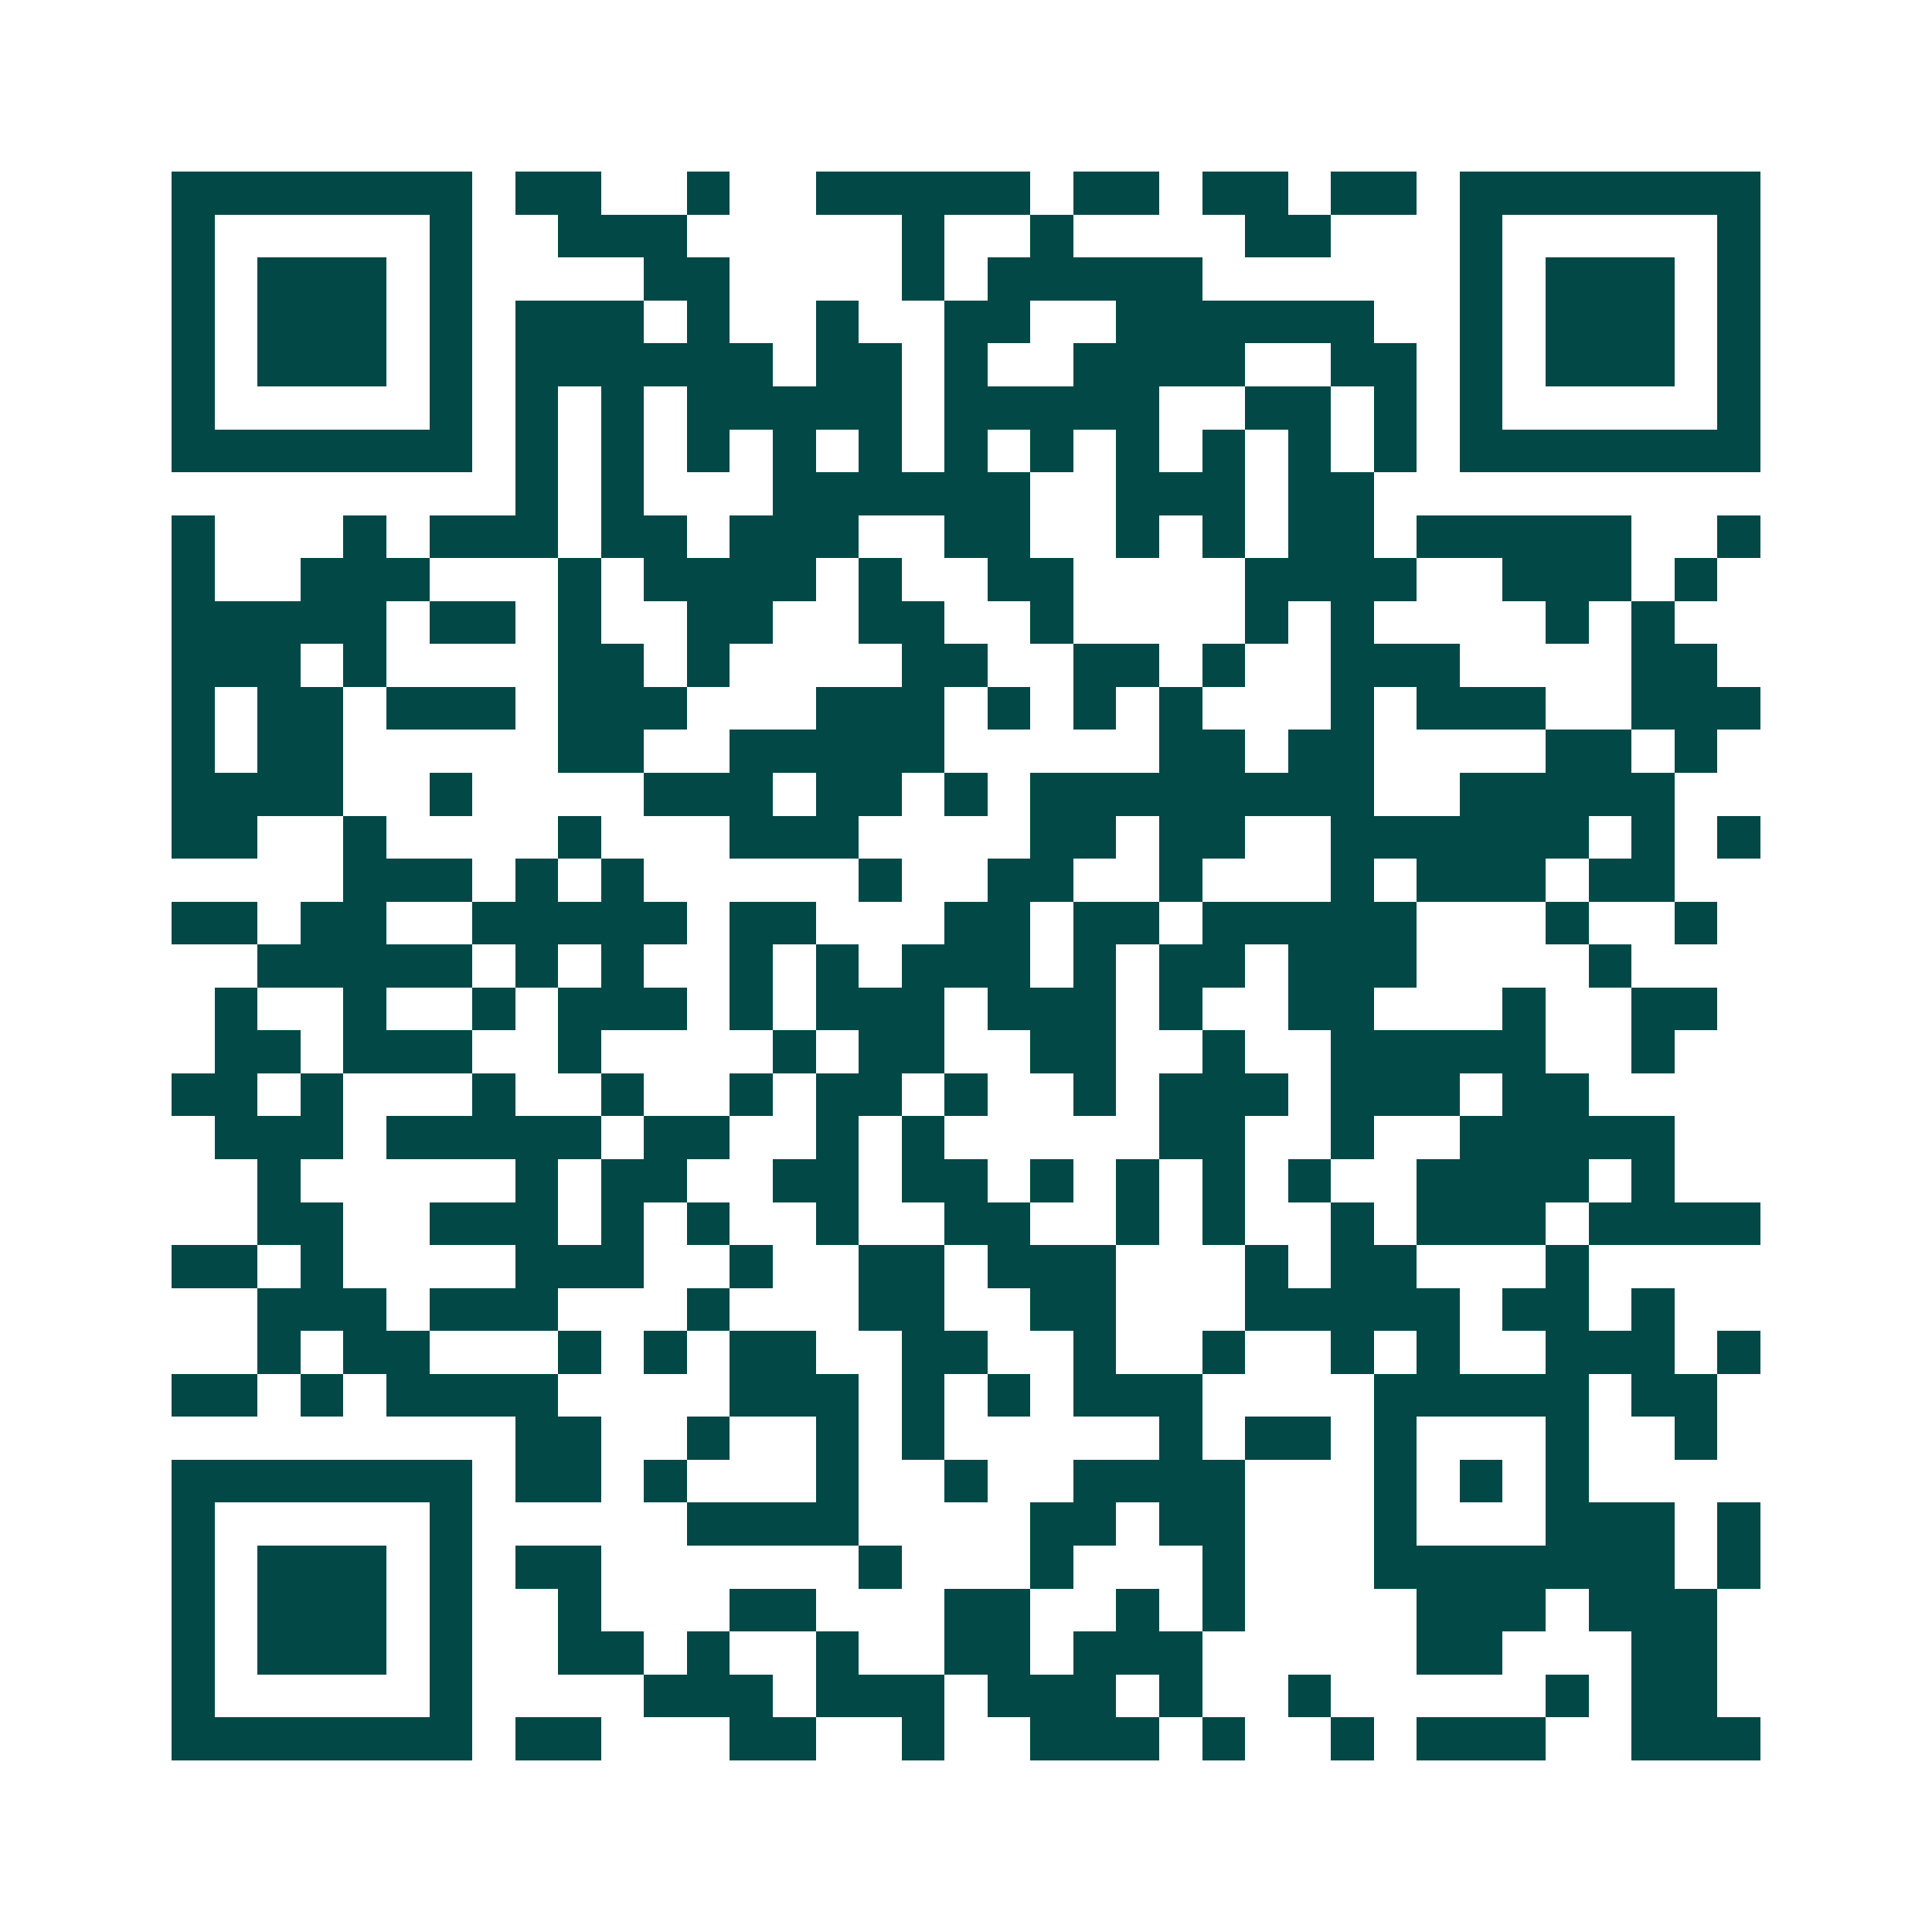 <svg xmlns="http://www.w3.org/2000/svg" width="200" height="200" viewBox="0 0 45 45" shape-rendering="crispEdges"><path fill="#ffffff" d="M0 0h45v45H0z"/><path stroke="#014847" d="M4 4.5h7m1 0h2m2 0h1m2 0h5m1 0h2m1 0h2m1 0h2m1 0h7M4 5.5h1m5 0h1m2 0h3m5 0h1m2 0h1m4 0h2m3 0h1m5 0h1M4 6.5h1m1 0h3m1 0h1m4 0h2m4 0h1m1 0h5m6 0h1m1 0h3m1 0h1M4 7.5h1m1 0h3m1 0h1m1 0h3m1 0h1m2 0h1m2 0h2m2 0h6m2 0h1m1 0h3m1 0h1M4 8.5h1m1 0h3m1 0h1m1 0h6m1 0h2m1 0h1m2 0h4m2 0h2m1 0h1m1 0h3m1 0h1M4 9.5h1m5 0h1m1 0h1m1 0h1m1 0h5m1 0h5m2 0h2m1 0h1m1 0h1m5 0h1M4 10.5h7m1 0h1m1 0h1m1 0h1m1 0h1m1 0h1m1 0h1m1 0h1m1 0h1m1 0h1m1 0h1m1 0h1m1 0h7M12 11.5h1m1 0h1m3 0h6m2 0h3m1 0h2M4 12.5h1m3 0h1m1 0h3m1 0h2m1 0h3m2 0h2m2 0h1m1 0h1m1 0h2m1 0h5m2 0h1M4 13.5h1m2 0h3m3 0h1m1 0h4m1 0h1m2 0h2m4 0h4m2 0h3m1 0h1M4 14.5h5m1 0h2m1 0h1m2 0h2m2 0h2m2 0h1m4 0h1m1 0h1m4 0h1m1 0h1M4 15.5h3m1 0h1m4 0h2m1 0h1m4 0h2m2 0h2m1 0h1m2 0h3m4 0h2M4 16.5h1m1 0h2m1 0h3m1 0h3m3 0h3m1 0h1m1 0h1m1 0h1m3 0h1m1 0h3m2 0h3M4 17.5h1m1 0h2m5 0h2m2 0h5m5 0h2m1 0h2m4 0h2m1 0h1M4 18.5h4m2 0h1m4 0h3m1 0h2m1 0h1m1 0h8m2 0h5M4 19.5h2m2 0h1m4 0h1m3 0h3m4 0h2m1 0h2m2 0h6m1 0h1m1 0h1M8 20.5h3m1 0h1m1 0h1m5 0h1m2 0h2m2 0h1m3 0h1m1 0h3m1 0h2M4 21.5h2m1 0h2m2 0h5m1 0h2m3 0h2m1 0h2m1 0h5m3 0h1m2 0h1M6 22.5h5m1 0h1m1 0h1m2 0h1m1 0h1m1 0h3m1 0h1m1 0h2m1 0h3m4 0h1M5 23.5h1m2 0h1m2 0h1m1 0h3m1 0h1m1 0h3m1 0h3m1 0h1m2 0h2m3 0h1m2 0h2M5 24.5h2m1 0h3m2 0h1m4 0h1m1 0h2m2 0h2m2 0h1m2 0h5m2 0h1M4 25.5h2m1 0h1m3 0h1m2 0h1m2 0h1m1 0h2m1 0h1m2 0h1m1 0h3m1 0h3m1 0h2M5 26.5h3m1 0h5m1 0h2m2 0h1m1 0h1m5 0h2m2 0h1m2 0h5M6 27.5h1m5 0h1m1 0h2m2 0h2m1 0h2m1 0h1m1 0h1m1 0h1m1 0h1m2 0h4m1 0h1M6 28.5h2m2 0h3m1 0h1m1 0h1m2 0h1m2 0h2m2 0h1m1 0h1m2 0h1m1 0h3m1 0h4M4 29.5h2m1 0h1m4 0h3m2 0h1m2 0h2m1 0h3m3 0h1m1 0h2m3 0h1M6 30.5h3m1 0h3m3 0h1m3 0h2m2 0h2m3 0h5m1 0h2m1 0h1M6 31.5h1m1 0h2m3 0h1m1 0h1m1 0h2m2 0h2m2 0h1m2 0h1m2 0h1m1 0h1m2 0h3m1 0h1M4 32.5h2m1 0h1m1 0h4m4 0h3m1 0h1m1 0h1m1 0h3m4 0h5m1 0h2M12 33.5h2m2 0h1m2 0h1m1 0h1m5 0h1m1 0h2m1 0h1m3 0h1m2 0h1M4 34.5h7m1 0h2m1 0h1m3 0h1m2 0h1m2 0h4m3 0h1m1 0h1m1 0h1M4 35.5h1m5 0h1m5 0h4m4 0h2m1 0h2m3 0h1m3 0h3m1 0h1M4 36.5h1m1 0h3m1 0h1m1 0h2m6 0h1m3 0h1m3 0h1m3 0h7m1 0h1M4 37.5h1m1 0h3m1 0h1m2 0h1m3 0h2m3 0h2m2 0h1m1 0h1m4 0h3m1 0h3M4 38.5h1m1 0h3m1 0h1m2 0h2m1 0h1m2 0h1m2 0h2m1 0h3m5 0h2m3 0h2M4 39.5h1m5 0h1m4 0h3m1 0h3m1 0h3m1 0h1m2 0h1m5 0h1m1 0h2M4 40.5h7m1 0h2m3 0h2m2 0h1m2 0h3m1 0h1m2 0h1m1 0h3m2 0h3"/></svg>
